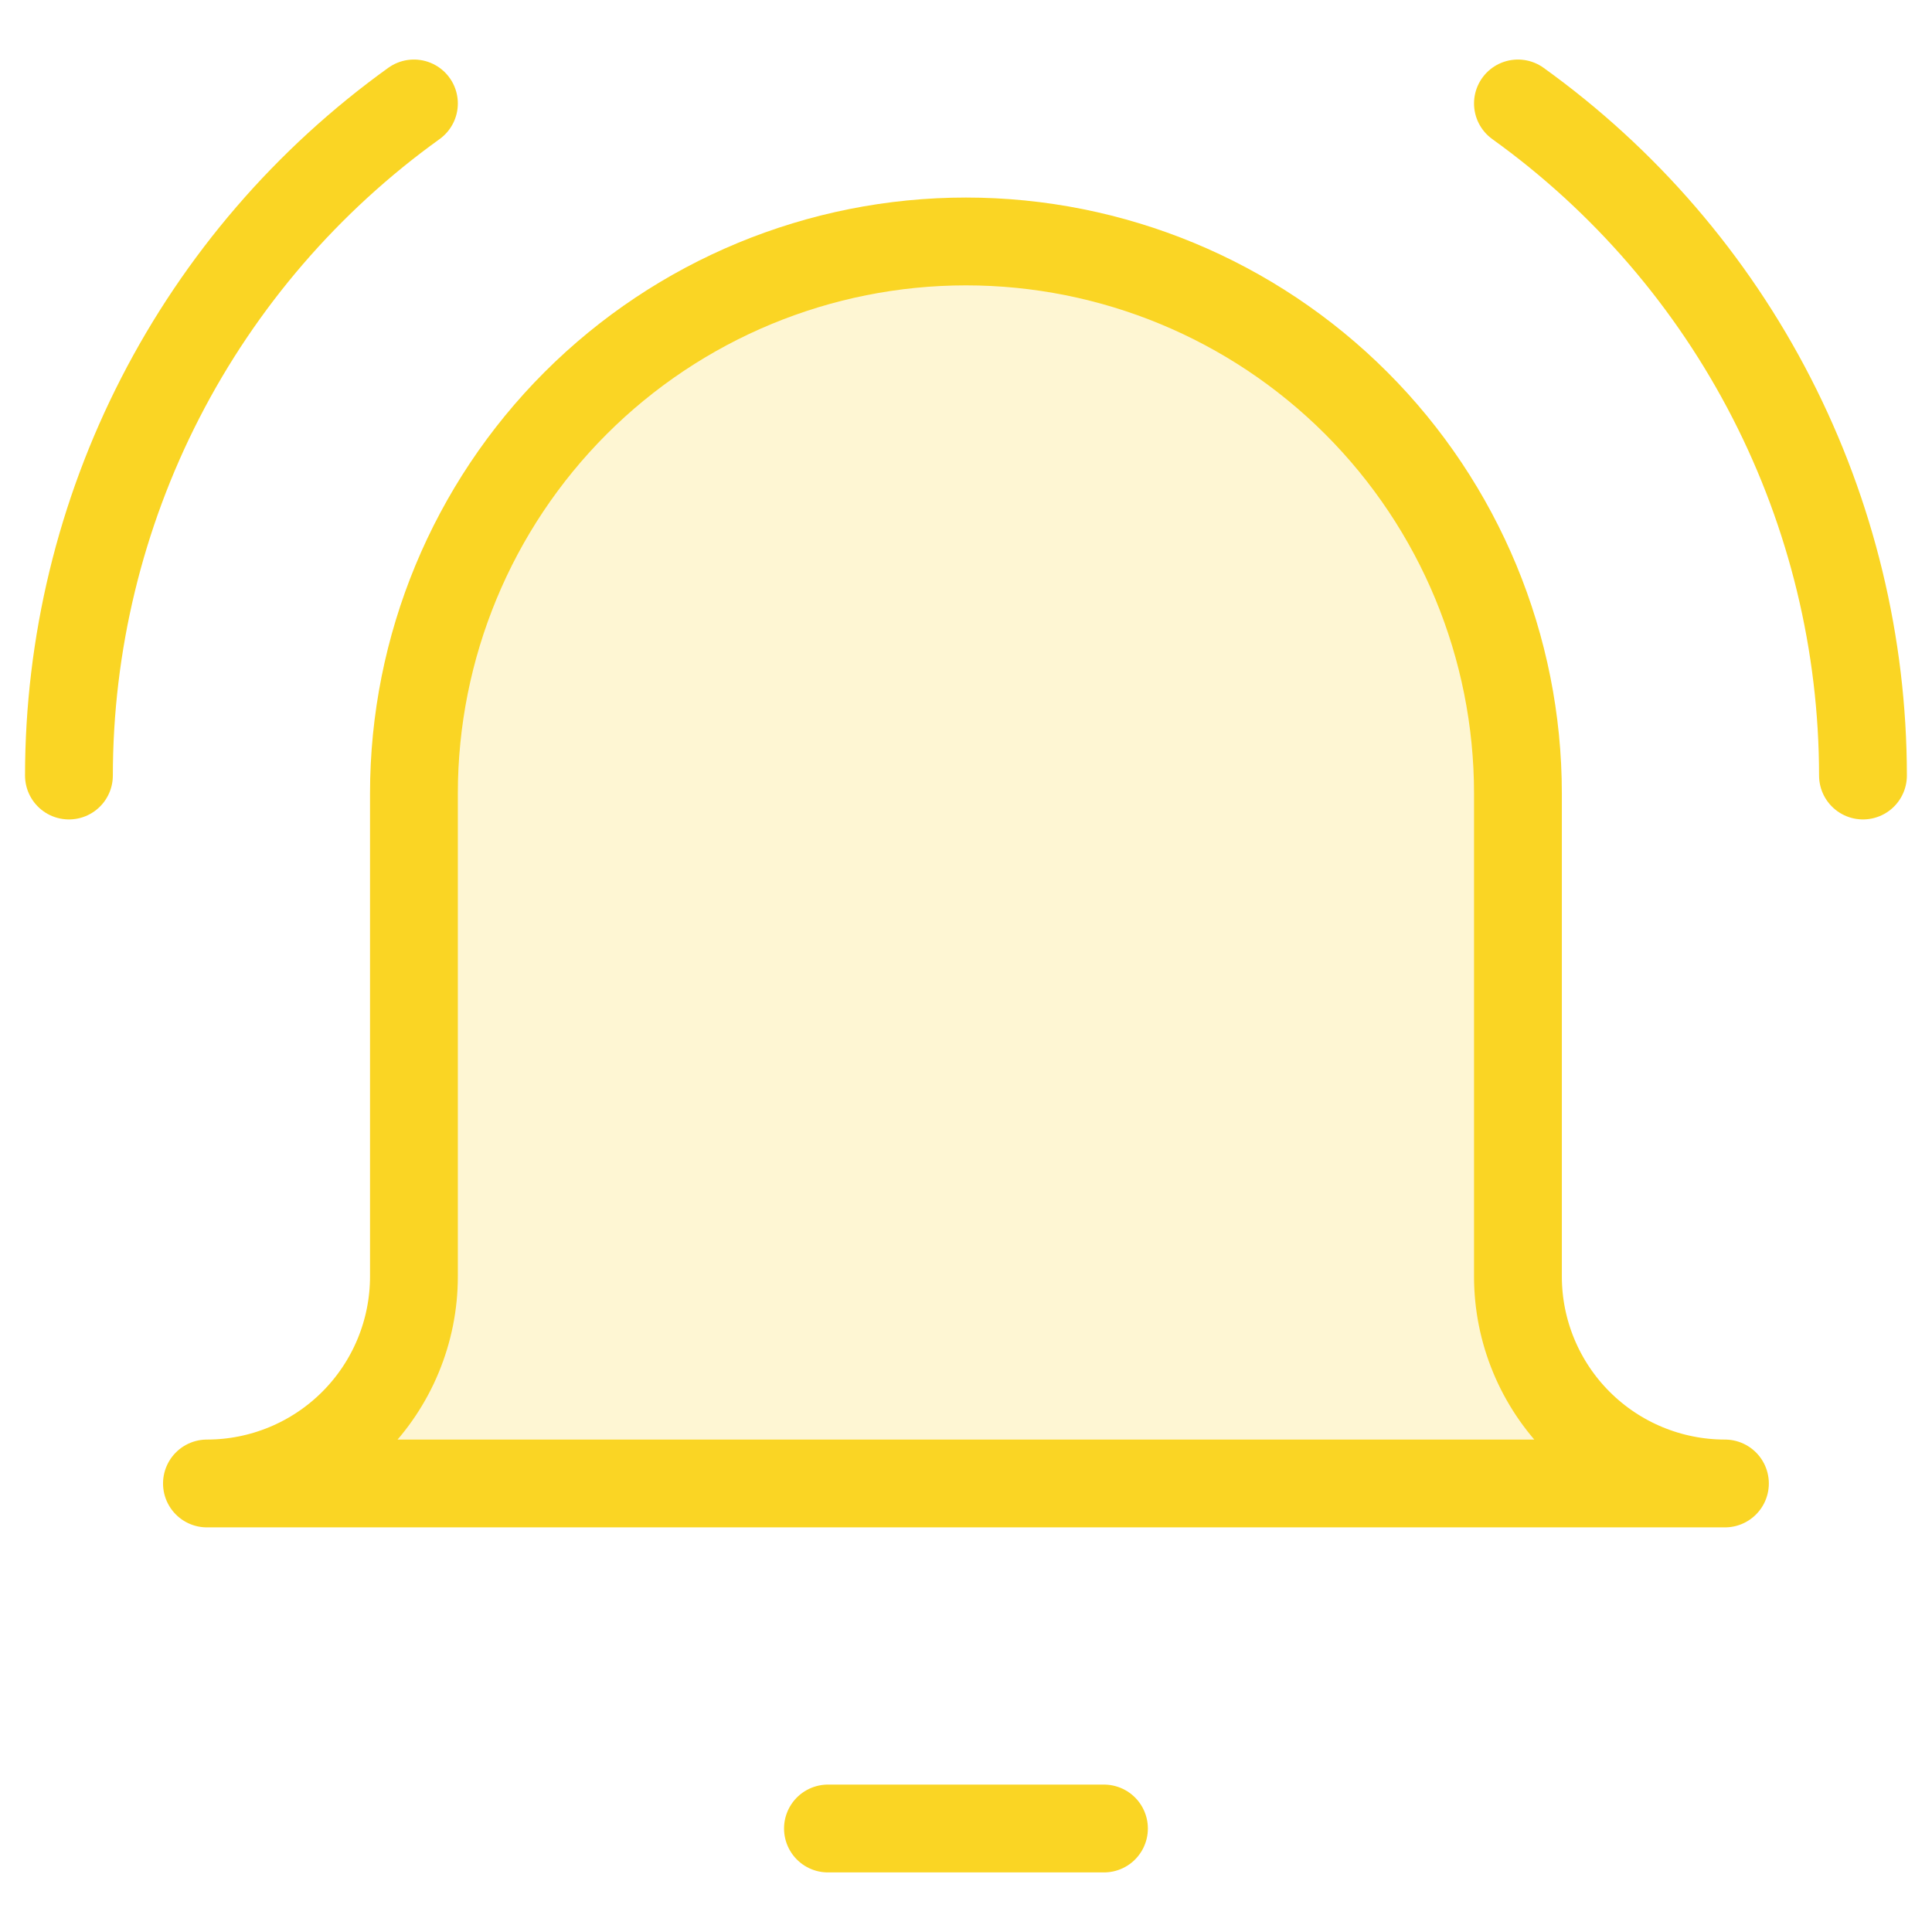 <svg width="44" height="44" viewBox="0 0 44 44" fill="none" xmlns="http://www.w3.org/2000/svg">
<path d="M18.856 41.643H25.142" stroke="#FAD524" stroke-width="2" stroke-linecap="round" stroke-linejoin="round"/>
<path opacity="0.2" d="M34.57 18.07C34.57 14.736 33.246 11.539 30.888 9.181C28.53 6.824 25.333 5.499 21.999 5.499C18.664 5.499 15.467 6.824 13.109 9.181C10.752 11.539 9.427 14.736 9.427 18.07V29.07C9.427 30.321 8.93 31.52 8.046 32.404C7.162 33.288 5.963 33.785 4.713 33.785H39.284C38.034 33.785 36.835 33.288 35.951 32.404C35.067 31.52 34.57 30.321 34.57 29.07V18.07Z" fill="#FAD524"/>
<path d="M34.57 18.07C34.57 14.736 33.246 11.539 30.888 9.181C28.53 6.824 25.333 5.499 21.999 5.499C18.664 5.499 15.467 6.824 13.109 9.181C10.752 11.539 9.427 14.736 9.427 18.07V29.07C9.427 30.321 8.93 31.52 8.046 32.404C7.162 33.288 5.963 33.785 4.713 33.785H39.284C38.034 33.785 36.835 33.288 35.951 32.404C35.067 31.52 34.57 30.321 34.57 29.07V18.07Z" stroke="#FAD524" stroke-width="2" stroke-linecap="round" stroke-linejoin="round"/>
<path d="M1.57 17.662C1.572 14.671 2.285 11.722 3.652 9.061C5.018 6.4 6.998 4.102 9.427 2.356" stroke="#FAD524" stroke-width="2" stroke-linecap="round" stroke-linejoin="round"/>
<path d="M42.428 17.662C42.426 14.671 41.712 11.722 40.346 9.061C38.98 6.4 37 4.102 34.57 2.356" stroke="#FAD524" stroke-width="2" stroke-linecap="round" stroke-linejoin="round"/>
</svg>

